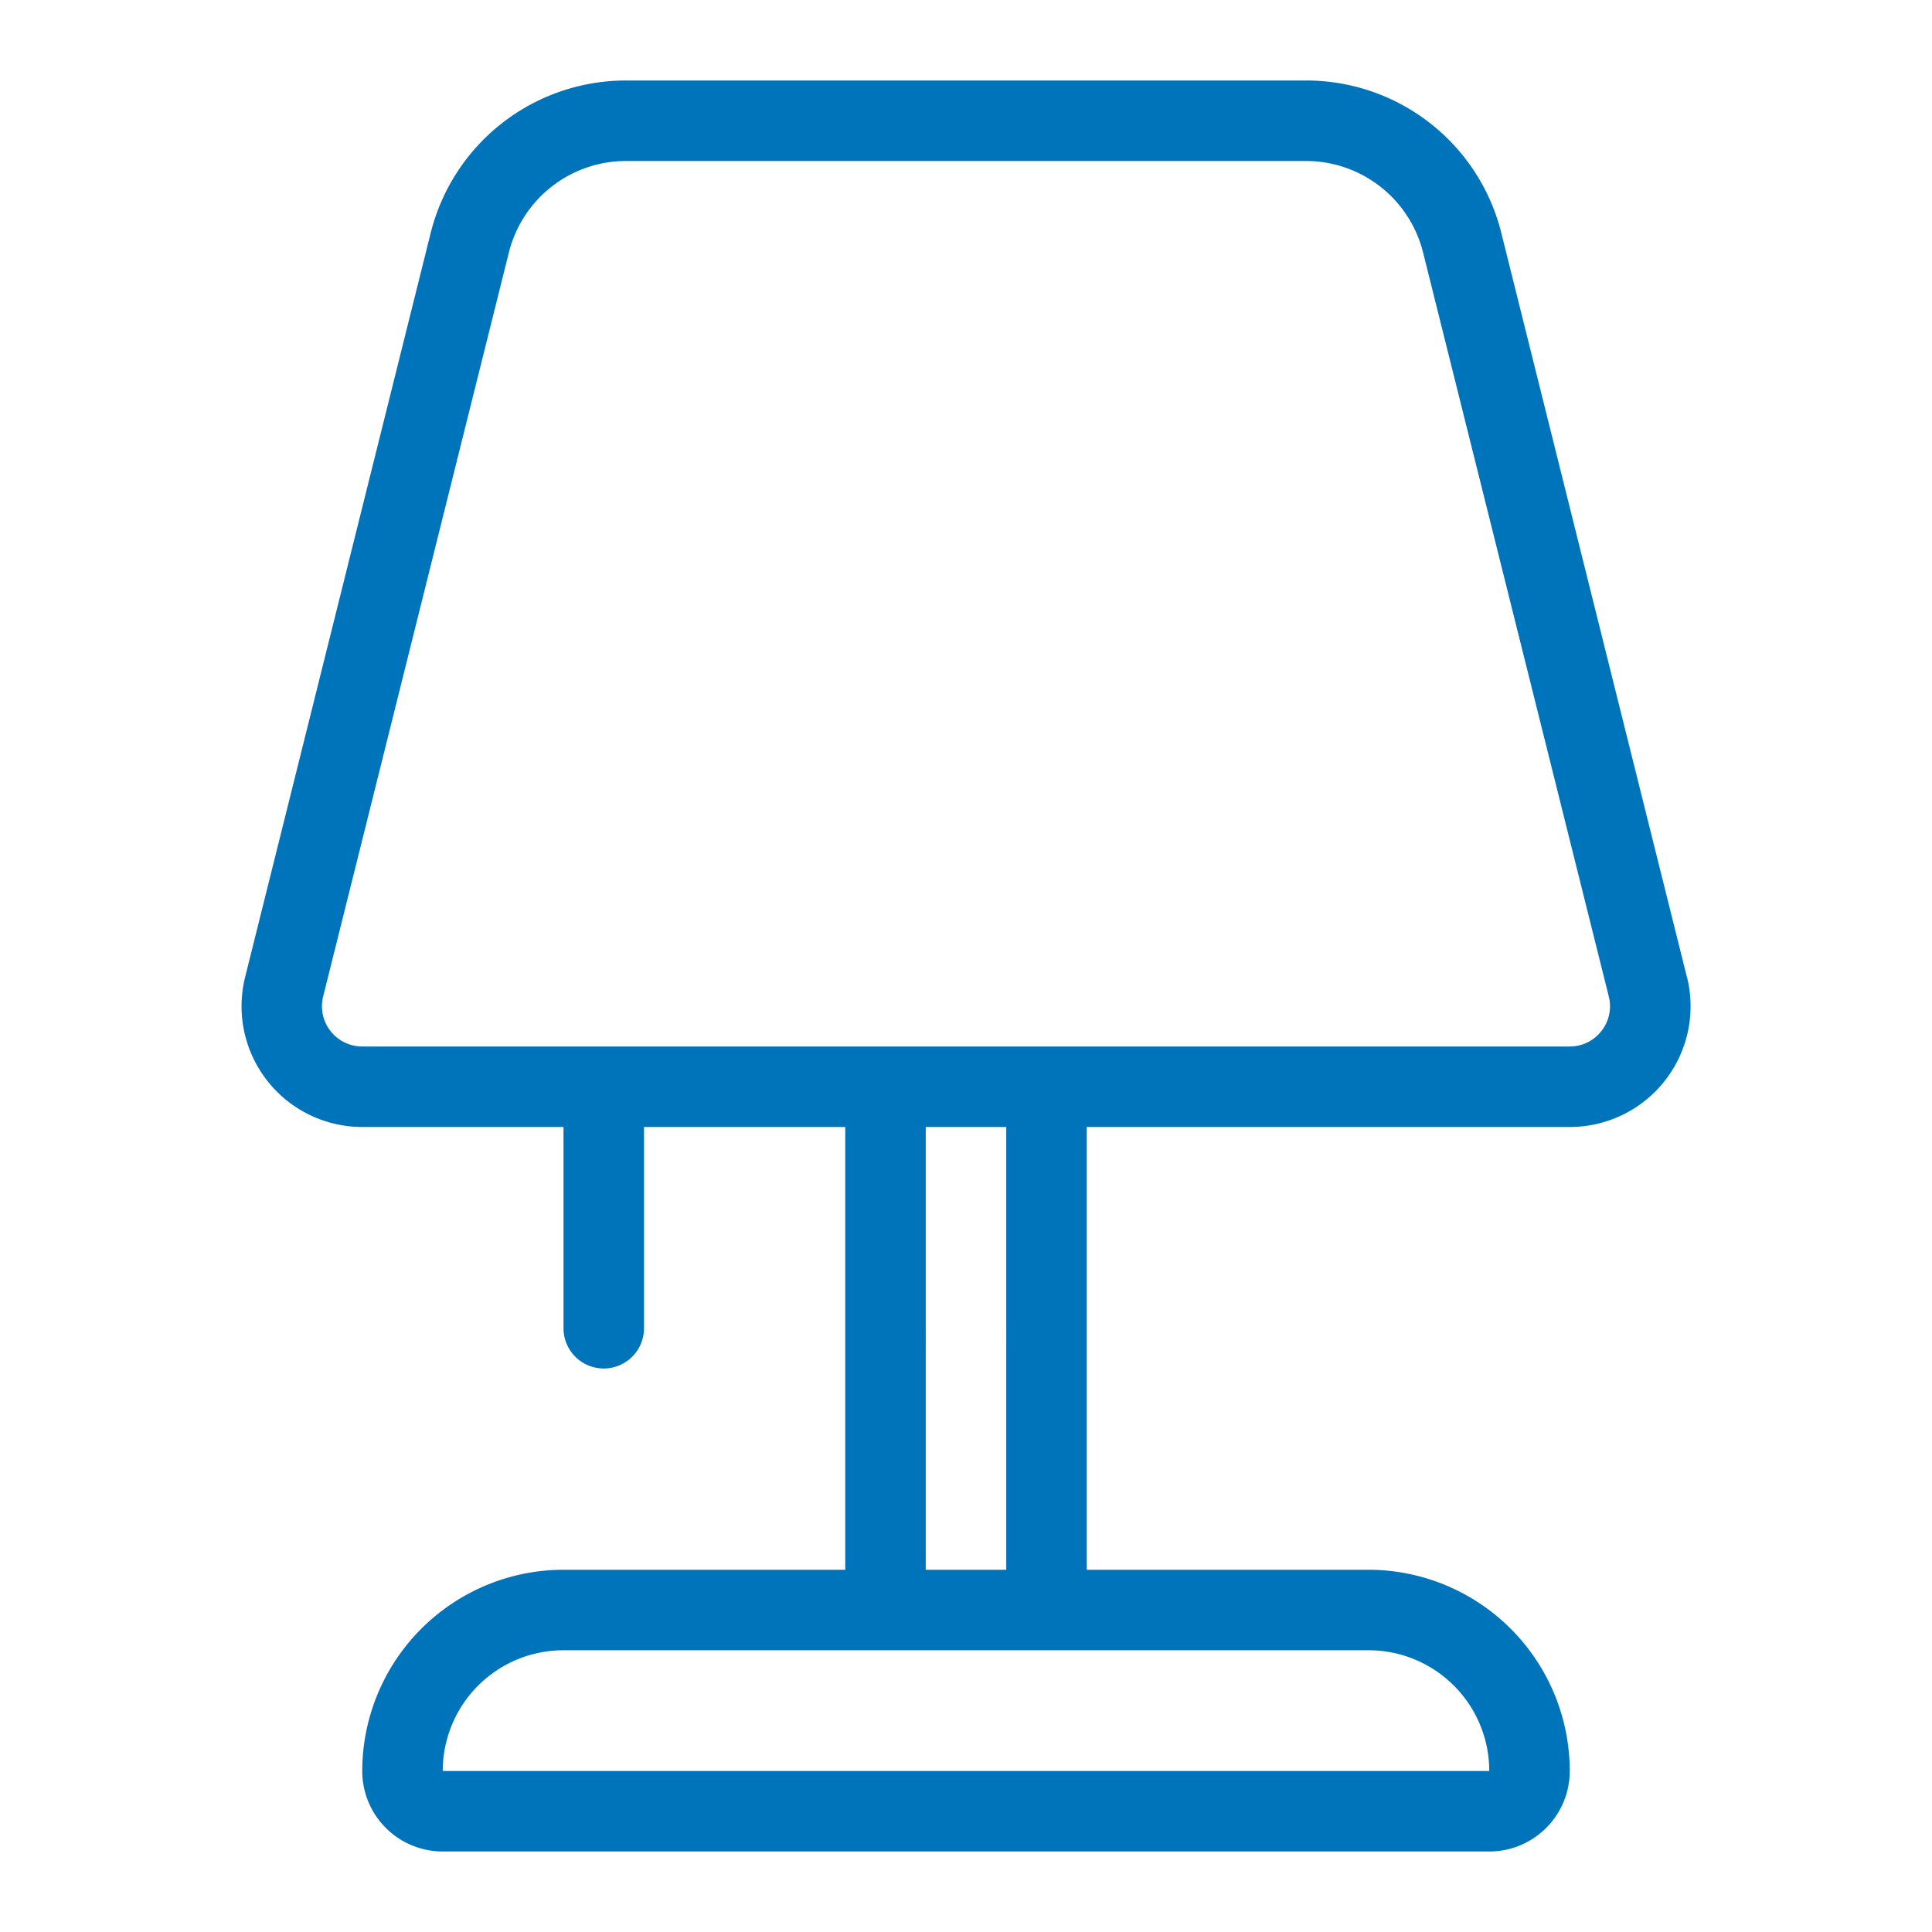 <svg xmlns="http://www.w3.org/2000/svg" version="1.1" xmlns:xlink="http://www.w3.org/1999/xlink" xmlns:svgjs="http://svgjs.com/svgjs" width="512" height="512" x="0" y="0" viewBox="0 0 48 48" style="enable-background:new 0 0 512 512" xml:space="preserve" class=""><g><path d="M41.91 24.272 37.3 5.789A4.993 4.993 0 0 0 32.446 2H15.554A5 5 0 0 0 10.7 5.789L6.091 24.272A3 3 0 0 0 9 28h5v5a1 1 0 0 0 2 0v-5h5v11h-7a5.006 5.006 0 0 0-5 5 2 2 0 0 0 2 2h26a2 2 0 0 0 2-2 5.006 5.006 0 0 0-5-5h-7V28h12a3 3 0 0 0 2.912-3.728zM34 41a3 3 0 0 1 3 3H11a3 3 0 0 1 3-3zm-9-2h-2V28h2zm14.787-13.385A.994.994 0 0 1 39 26H9a1 1 0 0 1-.971-1.243l4.614-18.484A3 3 0 0 1 15.554 4h16.892a3 3 0 0 1 2.91 2.273l4.614 18.484a.991.991 0 0 1-.183.858z" data-name="Table Lamp" fill="#0074bb" data-original="#000000" class=""></path></g></svg>